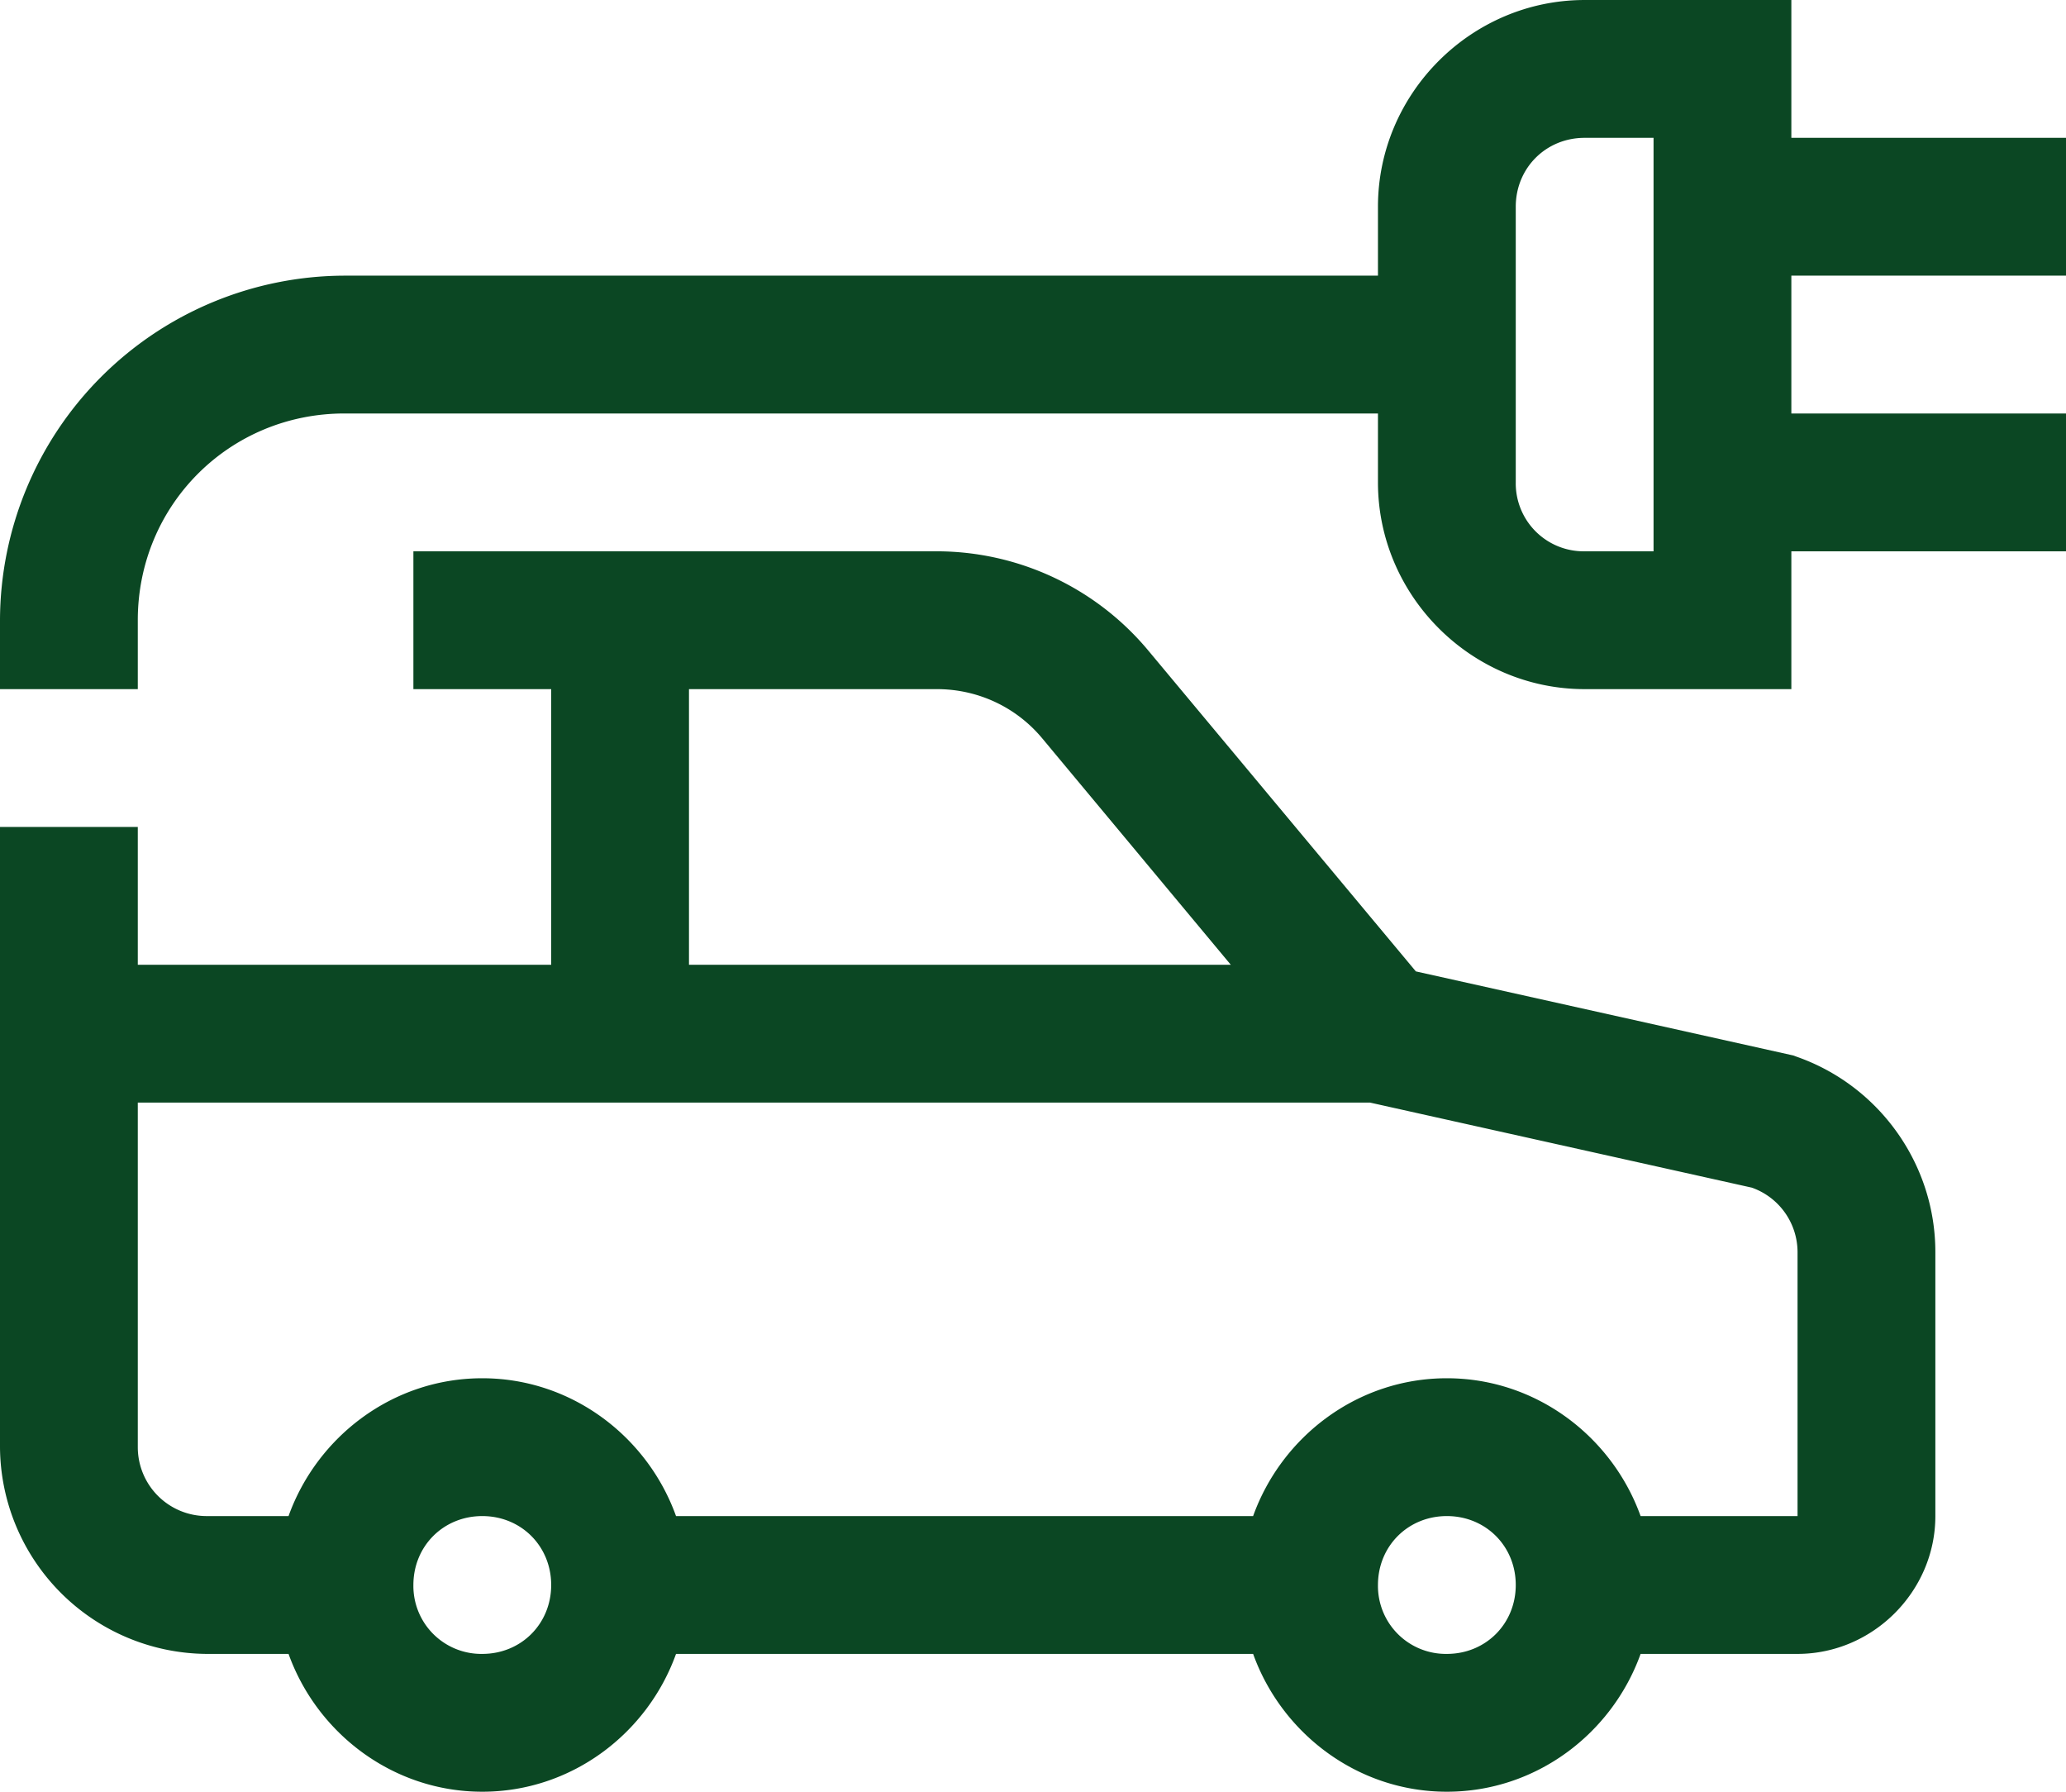 <svg xmlns="http://www.w3.org/2000/svg" class="icon" width="256px" height="221.97px" viewBox="0 0 1181 1024"><path d="M905.846 0c-64.827 0-118.154 53.327-118.154 118.154V157.538H196.923A197.474 197.474 0 0 0 0 354.462V393.846h78.769v-39.385C78.769 288.689 131.151 236.308 196.923 236.308H787.692v39.385c0 64.827 53.327 118.154 118.154 118.154H1024V315.077h157.538V236.308h-157.538V157.538h157.538V78.769h-157.538V0h-118.154z m0 78.769h39.385v236.308h-39.385a38.833 38.833 0 0 1-39.385-39.385v-157.538c0-22.134 17.25-39.385 39.385-39.385zM236.308 315.077v78.769h78.769v157.538H78.769V472.615H0v354.462A118.942 118.942 0 0 0 117.839 945.231h47.104c16.384 45.607 59.865 78.769 110.75 78.769 50.964 0 94.366-33.162 110.75-78.769h329.886c16.384 45.607 59.865 78.769 110.75 78.769 50.964 0 94.366-33.162 110.75-78.769h89.718c43.008 0 78.769-35.682 78.769-78.769V715.54c0-50.097-31.902-94.917-79.084-111.537l-2.127-0.788-215.749-48.049-152.891-183.296A157.538 157.538 0 0 0 535.552 315.077H236.308z m157.538 78.769h141.706c23.394 0 45.45 10.24 60.416 28.357L703.567 551.385H393.846V393.846zM78.769 630.154h704.433l218.191 48.601a39.148 39.148 0 0 1 26.151 36.785V866.462h-89.718c-16.384-45.607-59.865-78.769-110.75-78.769-50.964 0-94.366 33.162-110.75 78.769H386.442c-16.384-45.607-59.865-78.769-110.75-78.769-50.964 0-94.366 33.162-110.75 78.769h-46.474A39.385 39.385 0 0 1 78.769 827.077V630.154z m196.923 236.308c22.213 0 39.385 17.172 39.385 39.385 0 22.213-17.172 39.385-39.385 39.385a38.833 38.833 0 0 1-39.385-39.385c0-22.213 17.172-39.385 39.385-39.385z m551.385 0c22.213 0 39.385 17.172 39.385 39.385 0 22.213-17.172 39.385-39.385 39.385a38.833 38.833 0 0 1-39.385-39.385c0-22.213 17.172-39.385 39.385-39.385z" fill="#0b4723"></path></svg>
